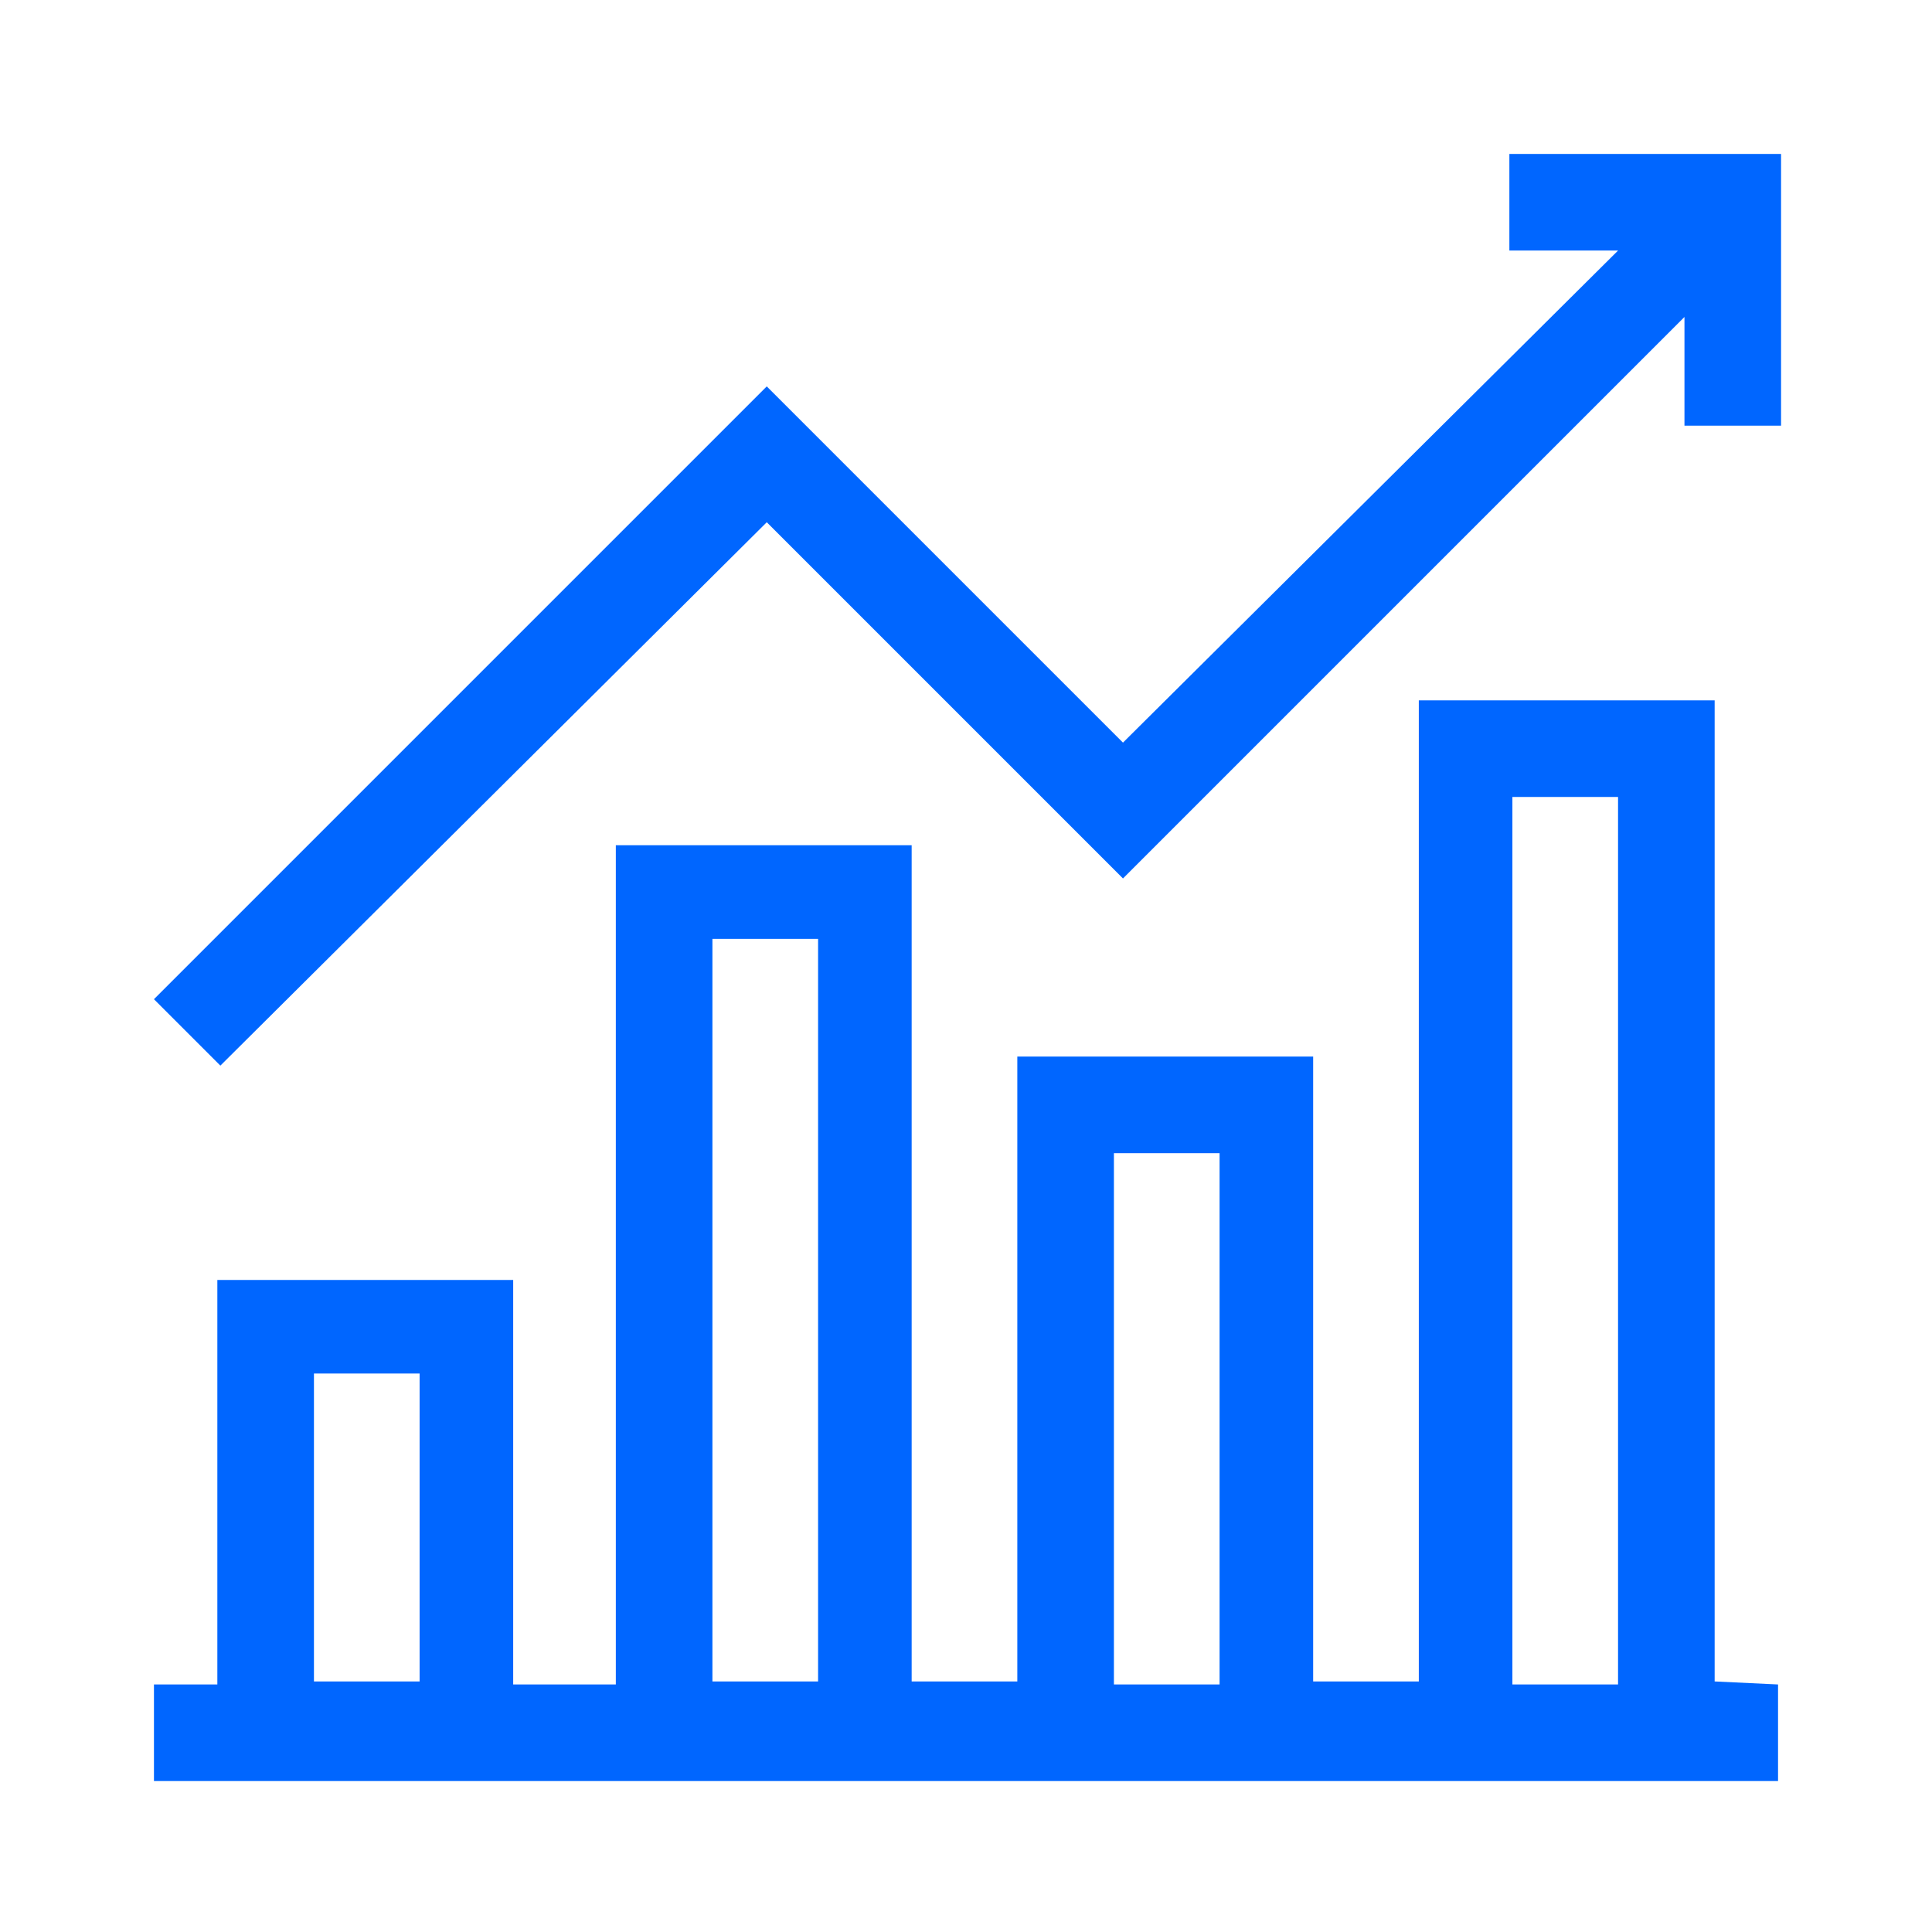 <svg xmlns="http://www.w3.org/2000/svg" xmlns:xlink="http://www.w3.org/1999/xlink" id="Layer_1" x="0px" y="0px" viewBox="0 0 64 64" style="enable-background:new 0 0 64 64;" xml:space="preserve"><style type="text/css">	.st0{fill:#0066FF;}</style><g>	<path class="st0" d="M25.4,17.3l11.8,11.8l18.6-18.6v3.6h3.2v-9h-9v3.2h3.6L37.2,24.6L25.4,12.8L5.1,33.1l2.2,2.2L25.4,17.3z"></path>	<path class="st0" d="M56.8,55.7V23.2H47v32.5h-3.5V35h-9.8v20.7h-3.5V28h-9.8v27.8H17V42.4H7.2v13.4H5.1v3.2h53.8v-3.2L56.8,55.7  L56.8,55.7z M50.1,26.4h3.5v29.4h-3.5V26.4z M36.9,38.2h3.5v17.6h-3.5V38.2z M23.6,31.1h3.5v24.6h-3.5V31.1z M10.4,45.5h3.5v10.2  h-3.5V45.5z"></path></g></svg>